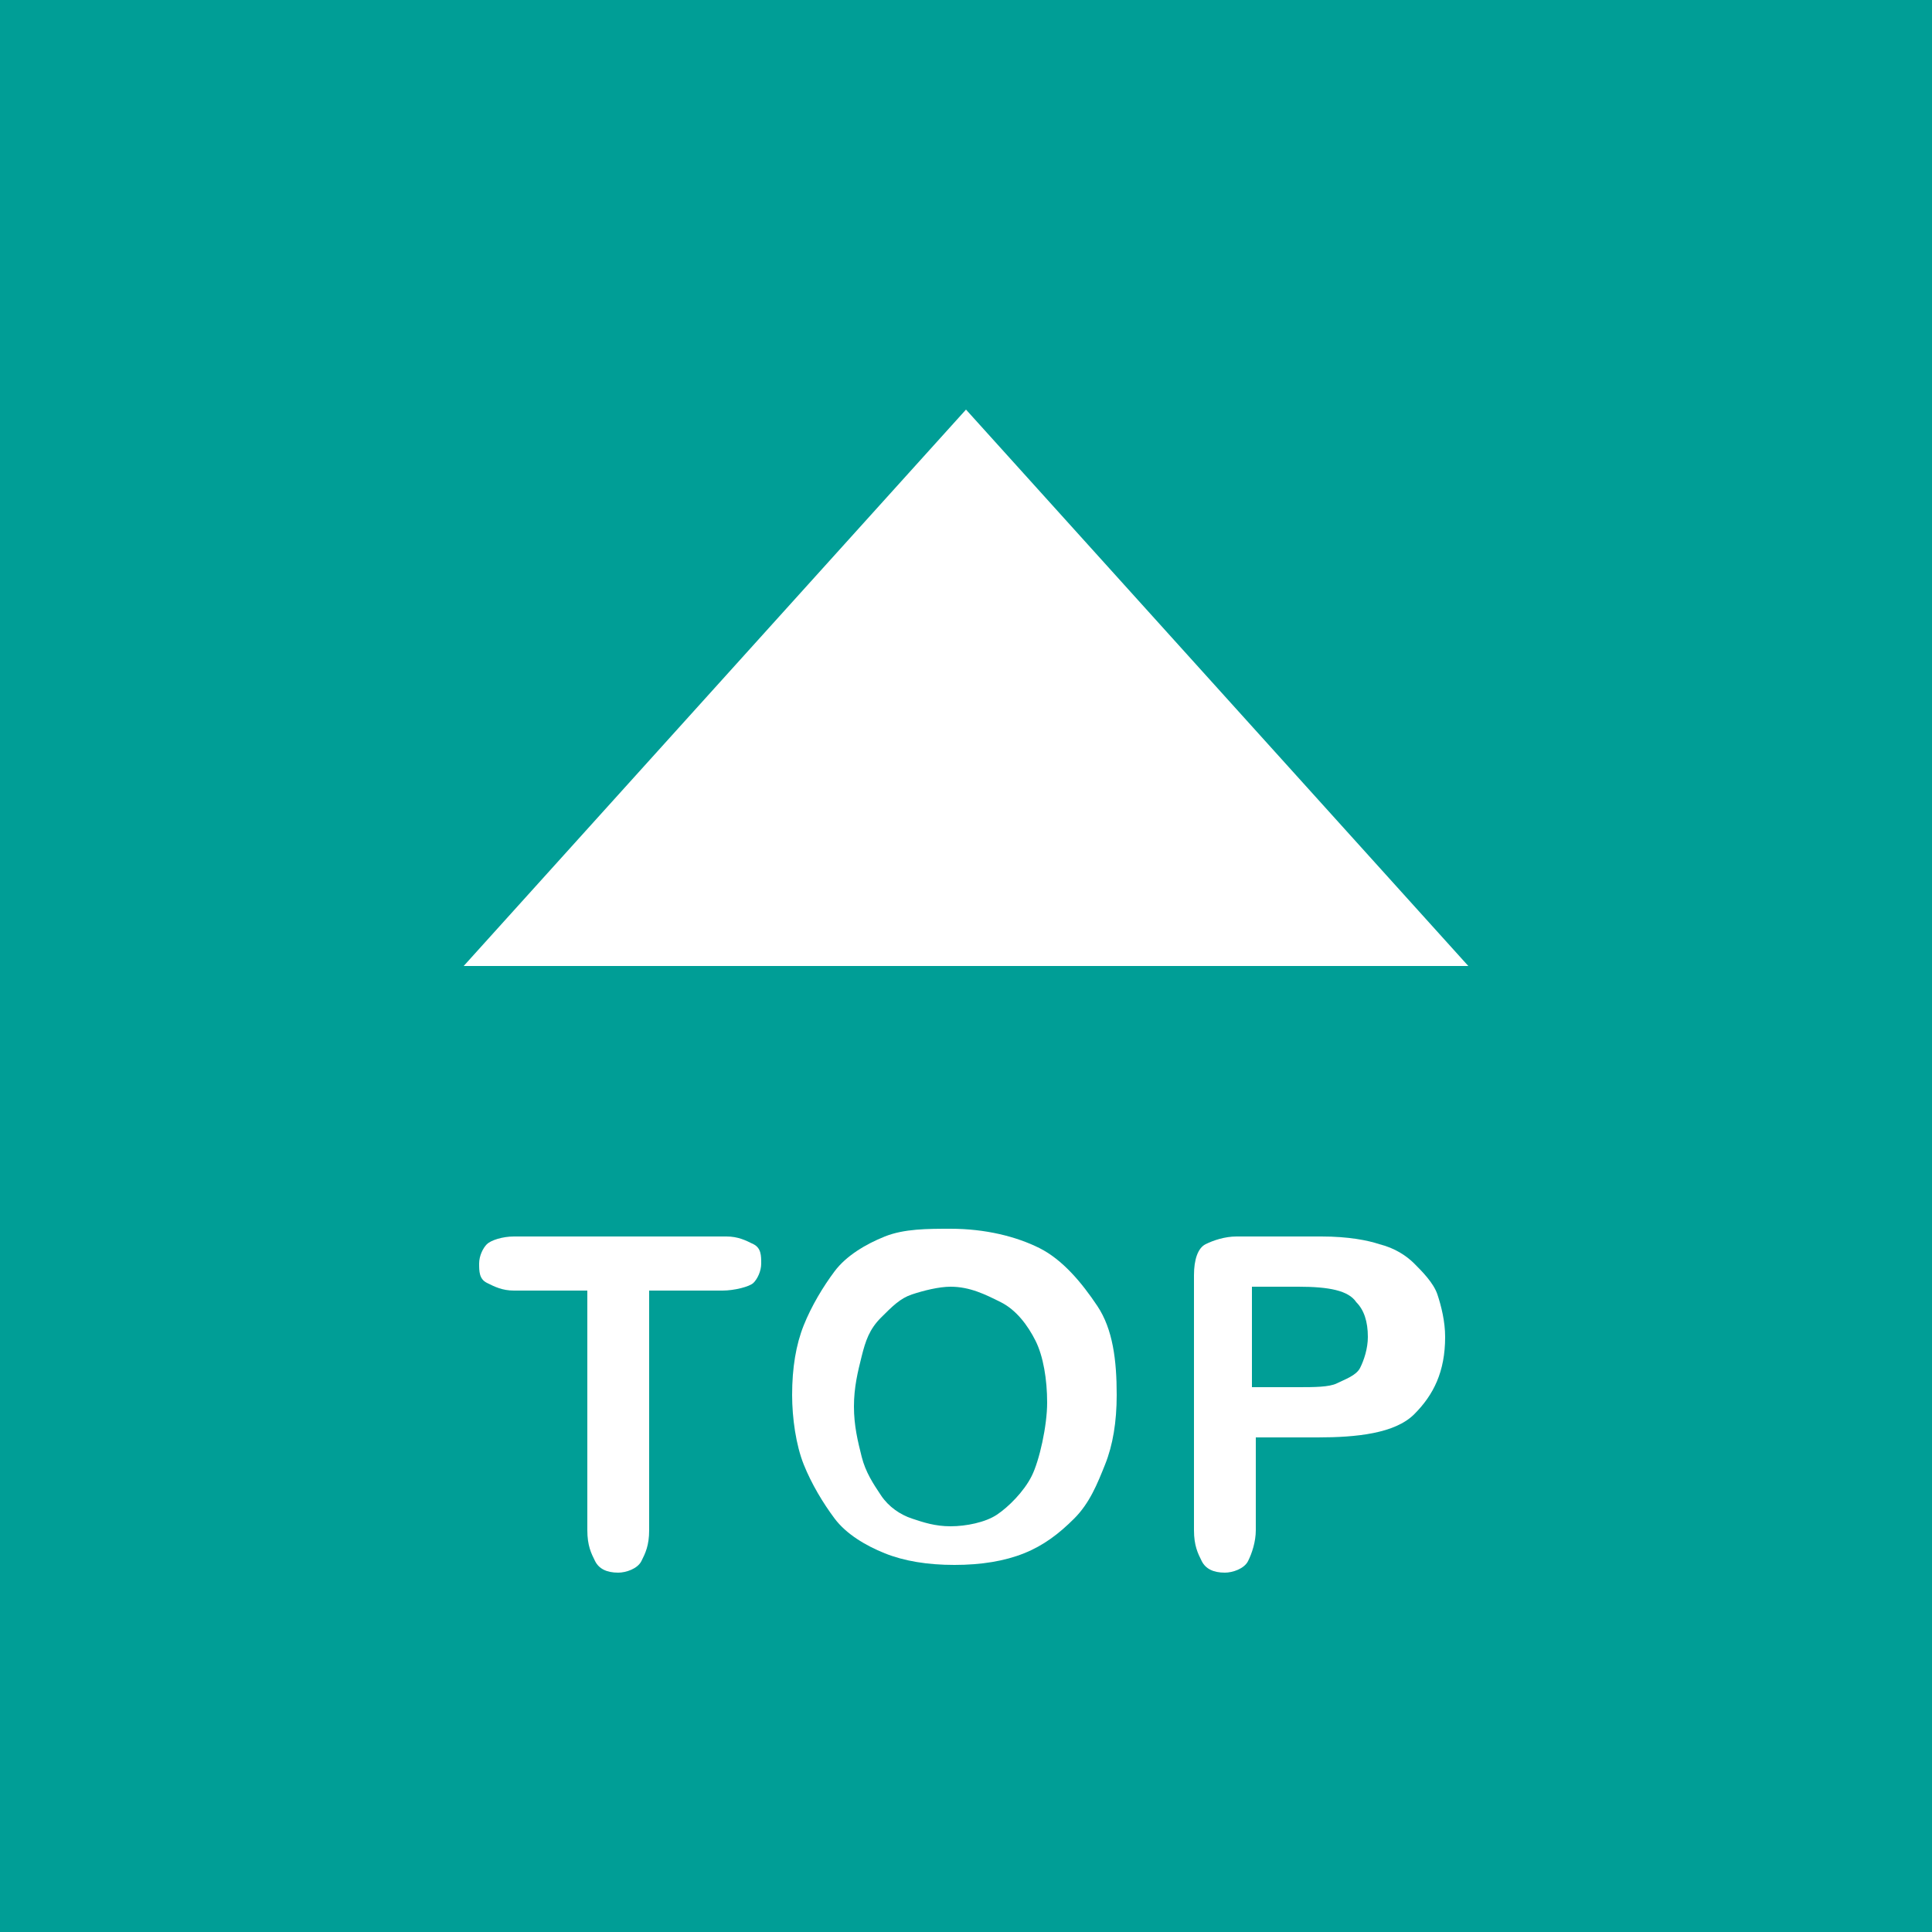 <?xml version="1.0" encoding="utf-8"?>
<!-- Generator: Adobe Illustrator 21.0.2, SVG Export Plug-In . SVG Version: 6.00 Build 0)  -->
<svg version="1.1" id="圖層_1" xmlns="http://www.w3.org/2000/svg" xmlns:xlink="http://www.w3.org/1999/xlink" x="0px" y="0px"
	 viewBox="0 0 50 50" style="enable-background:new 0 0 50 50;" xml:space="preserve">
<rect x="0" y="0" width="50" height="50" fill="#333333" stroke="none"/>
<style type="text/css">
	.st0{fill:#009E96;}
	.st1{fill:#FFFFFF;}
</style>
<g>
	<rect x="0" y="0" transform="matrix(4.478355e-11 1 -1 4.478355e-11 50 -1.114131e-09)" class="st0" width="50" height="50"/>
	<polygon class="st1" points="38,25 25,10.6 12,25 	"/>
	<g>
		<path class="st1" d="M18.7,33.4h-1.9v6.2c0,0.4-0.1,0.6-0.2,0.8s-0.4,0.3-0.6,0.3c-0.3,0-0.5-0.1-0.6-0.3s-0.2-0.4-0.2-0.8v-6.2
			h-1.9c-0.3,0-0.5-0.1-0.7-0.2s-0.2-0.3-0.2-0.5c0-0.2,0.1-0.4,0.2-0.5s0.4-0.2,0.7-0.2h5.5c0.3,0,0.5,0.1,0.7,0.2s0.2,0.3,0.2,0.5
			s-0.1,0.4-0.2,0.5S19,33.4,18.7,33.4z"/>
		<path class="st1" d="M24.6,31.8c0.9,0,1.7,0.2,2.3,0.5s1.1,0.9,1.5,1.5s0.5,1.4,0.5,2.3c0,0.7-0.1,1.3-0.3,1.8s-0.4,1-0.8,1.4
			s-0.8,0.7-1.3,0.9s-1.1,0.3-1.8,0.3c-0.7,0-1.3-0.1-1.8-0.3s-1-0.5-1.3-0.9s-0.6-0.9-0.8-1.4s-0.3-1.2-0.3-1.8
			c0-0.7,0.1-1.3,0.3-1.8s0.5-1,0.8-1.4s0.8-0.7,1.3-0.9S24,31.8,24.6,31.8z M27.1,36.3c0-0.6-0.1-1.2-0.3-1.6s-0.5-0.8-0.9-1
			s-0.8-0.4-1.3-0.4c-0.3,0-0.7,0.1-1,0.2s-0.5,0.3-0.8,0.6s-0.4,0.6-0.5,1s-0.2,0.8-0.2,1.3c0,0.5,0.1,0.9,0.2,1.3s0.3,0.7,0.5,1
			s0.5,0.5,0.8,0.6s0.6,0.2,1,0.2c0.4,0,0.9-0.1,1.2-0.3s0.7-0.6,0.9-1S27.1,36.9,27.1,36.3z"/>
		<path class="st1" d="M34.1,37.2h-1.6v2.4c0,0.3-0.1,0.6-0.2,0.8s-0.4,0.3-0.6,0.3c-0.3,0-0.5-0.1-0.6-0.3s-0.2-0.4-0.2-0.8v-6.6
			c0-0.4,0.1-0.7,0.3-0.8s0.5-0.2,0.8-0.2h2.2c0.7,0,1.2,0.1,1.5,0.2c0.4,0.1,0.7,0.3,0.9,0.5s0.5,0.5,0.6,0.8s0.2,0.7,0.2,1.1
			c0,0.9-0.3,1.5-0.8,2S35.1,37.2,34.1,37.2z M33.6,33.3h-1.2v2.6h1.2c0.4,0,0.8,0,1-0.1s0.5-0.2,0.6-0.4s0.2-0.5,0.2-0.8
			c0-0.4-0.1-0.7-0.3-0.9C34.9,33.4,34.4,33.3,33.6,33.3z"/>
	</g>
</g>
</svg>
